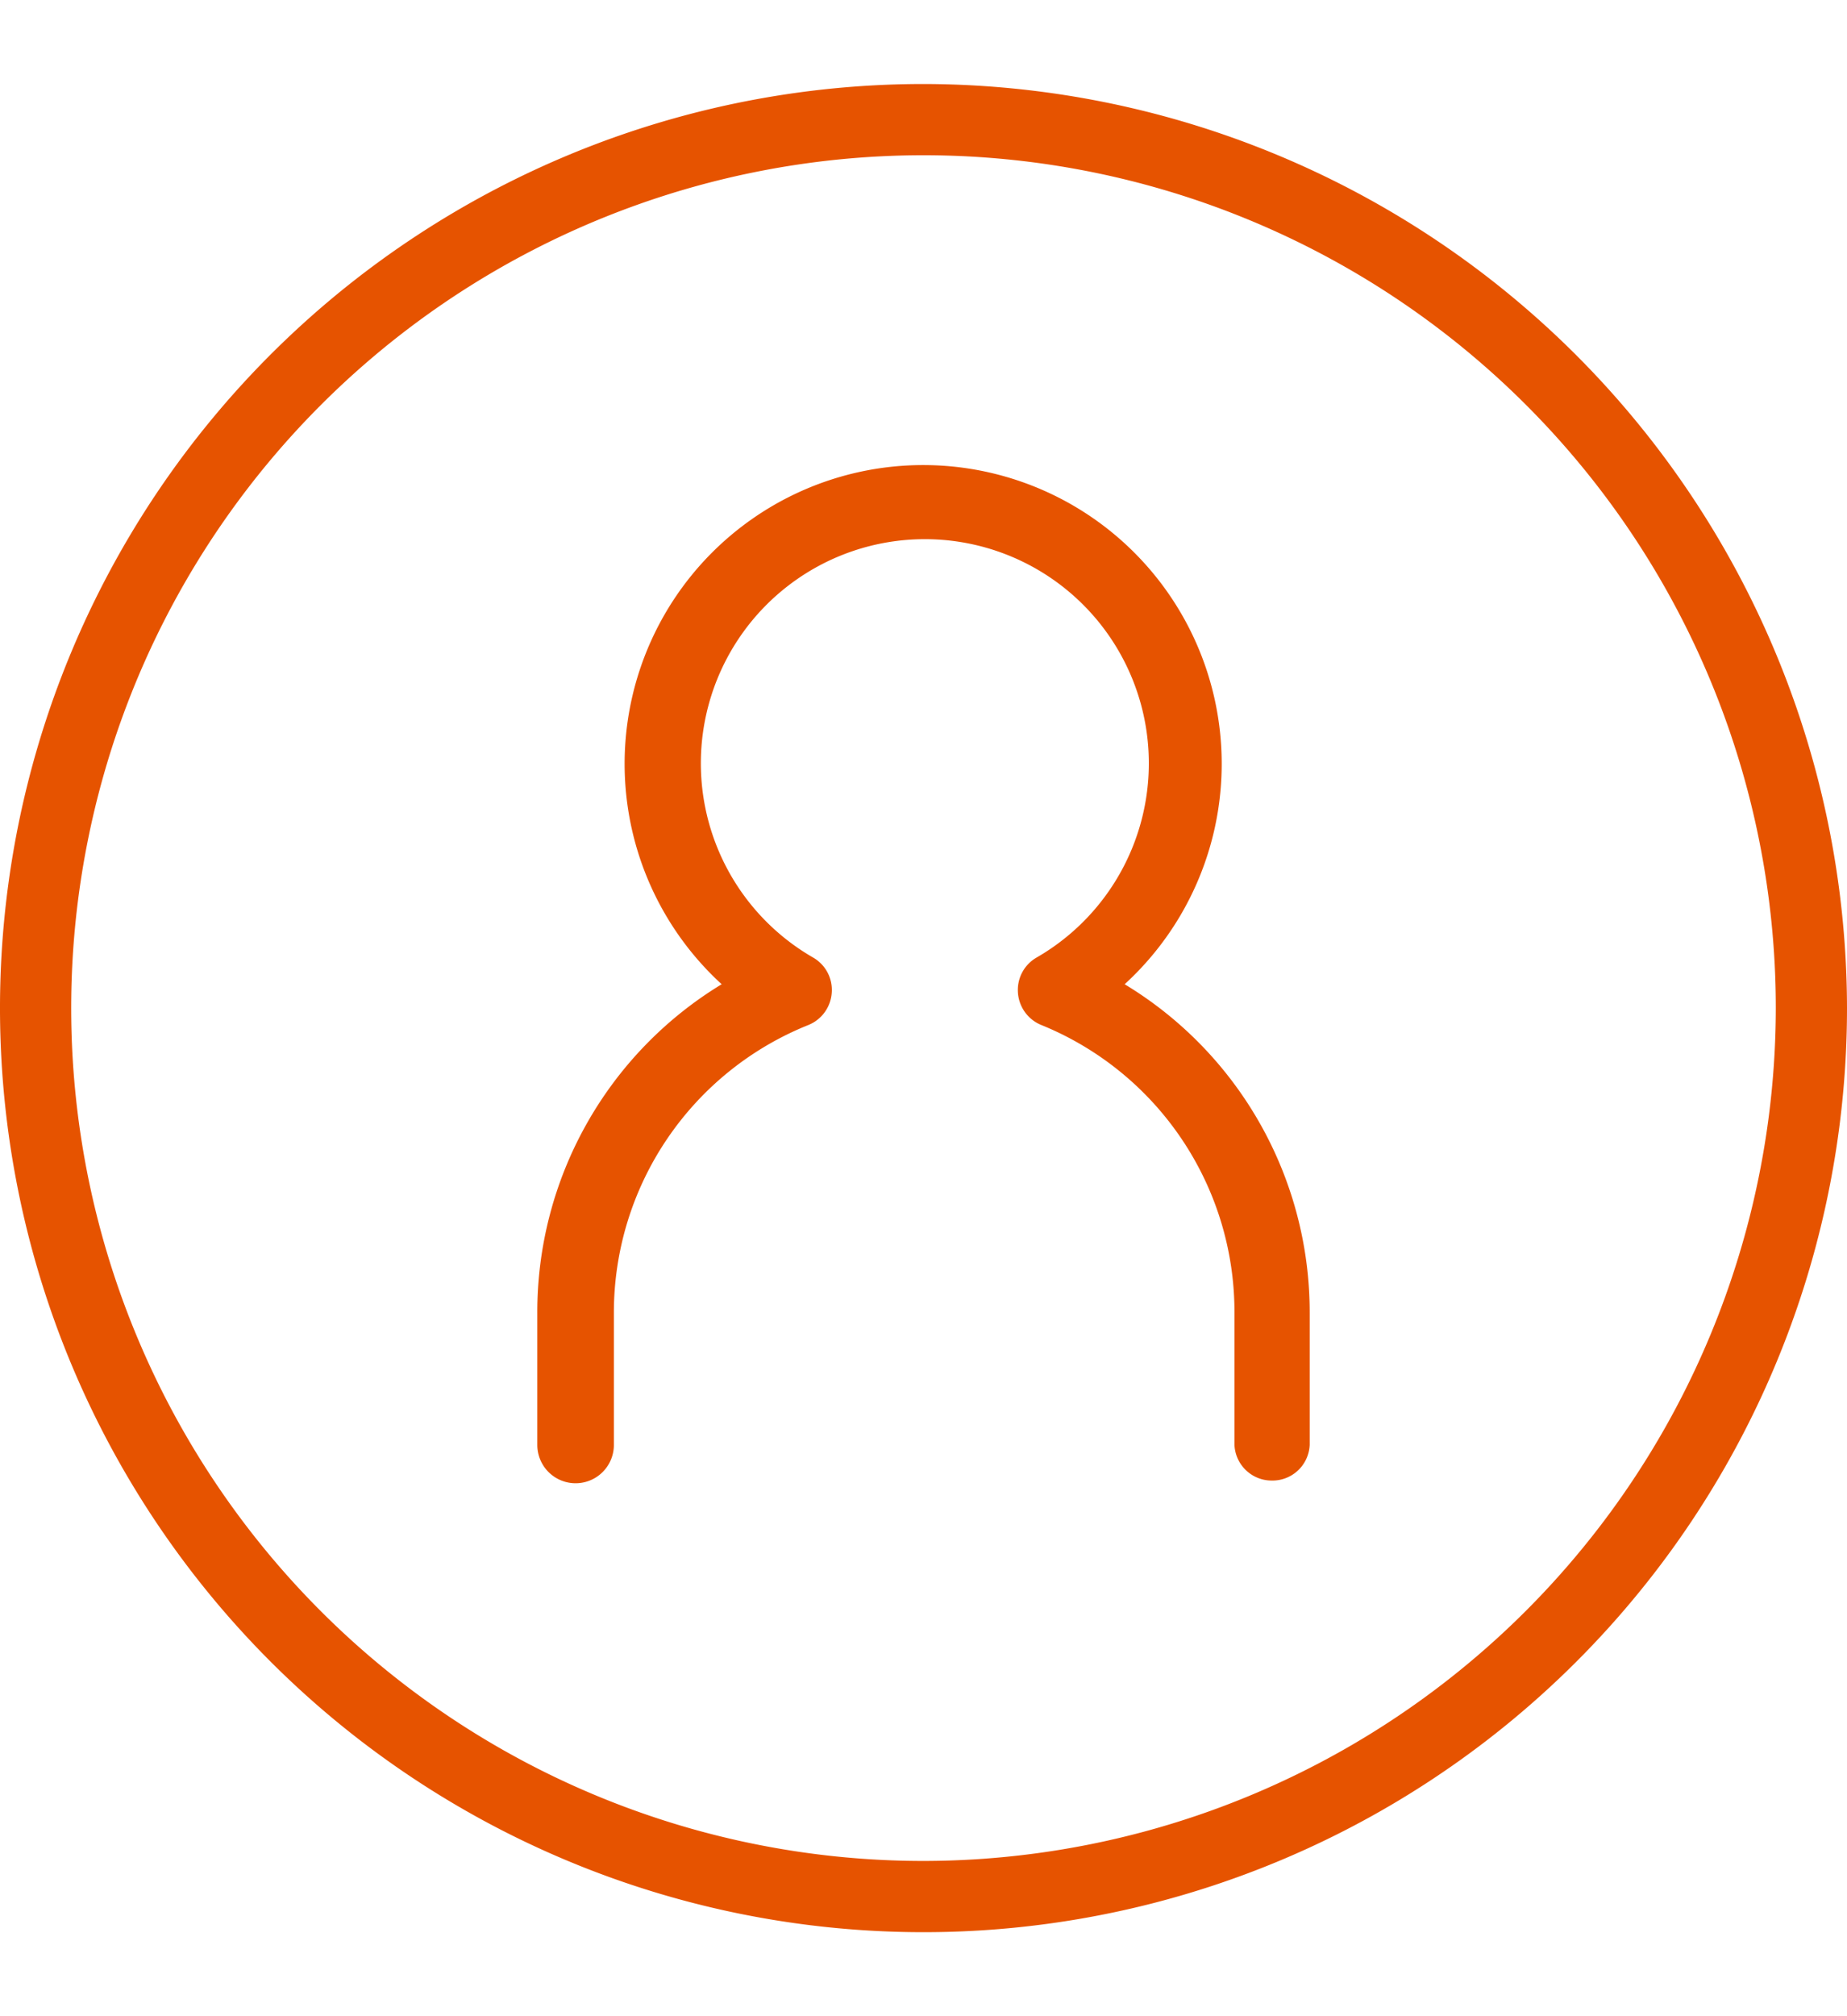 <svg id="Layer_1" data-name="Layer 1" xmlns="http://www.w3.org/2000/svg" width="55" height="60" viewBox="0 0 55 60"><defs><style>.cls-1{fill:#e65300;}</style></defs><title>Updated Icons</title><path class="cls-1" d="M37.87,44.06A1.11,1.11,0,0,1,36.76,43V39.08A9.22,9.22,0,0,0,31,30.5a1.12,1.12,0,0,1-.69-1,1.11,1.11,0,0,1,.55-1,6.67,6.67,0,1,0-6.64,0,1.11,1.11,0,0,1,.55,1,1.12,1.12,0,0,1-.69,1,9.22,9.22,0,0,0-5.8,8.58V43A1.11,1.11,0,0,1,16,43V39.08a11.41,11.41,0,0,1,5.49-9.79,8.89,8.89,0,1,1,12,0A11.41,11.41,0,0,1,39,39.08V43A1.11,1.11,0,0,1,37.87,44.06Z"/><path class="cls-1" d="M27.5,2.5A27.5,27.5,0,1,0,55,30,27.54,27.54,0,0,0,27.5,2.5Zm0,52.88A25.38,25.38,0,1,1,52.88,30,25.41,25.41,0,0,1,27.5,55.38Z"/></svg>